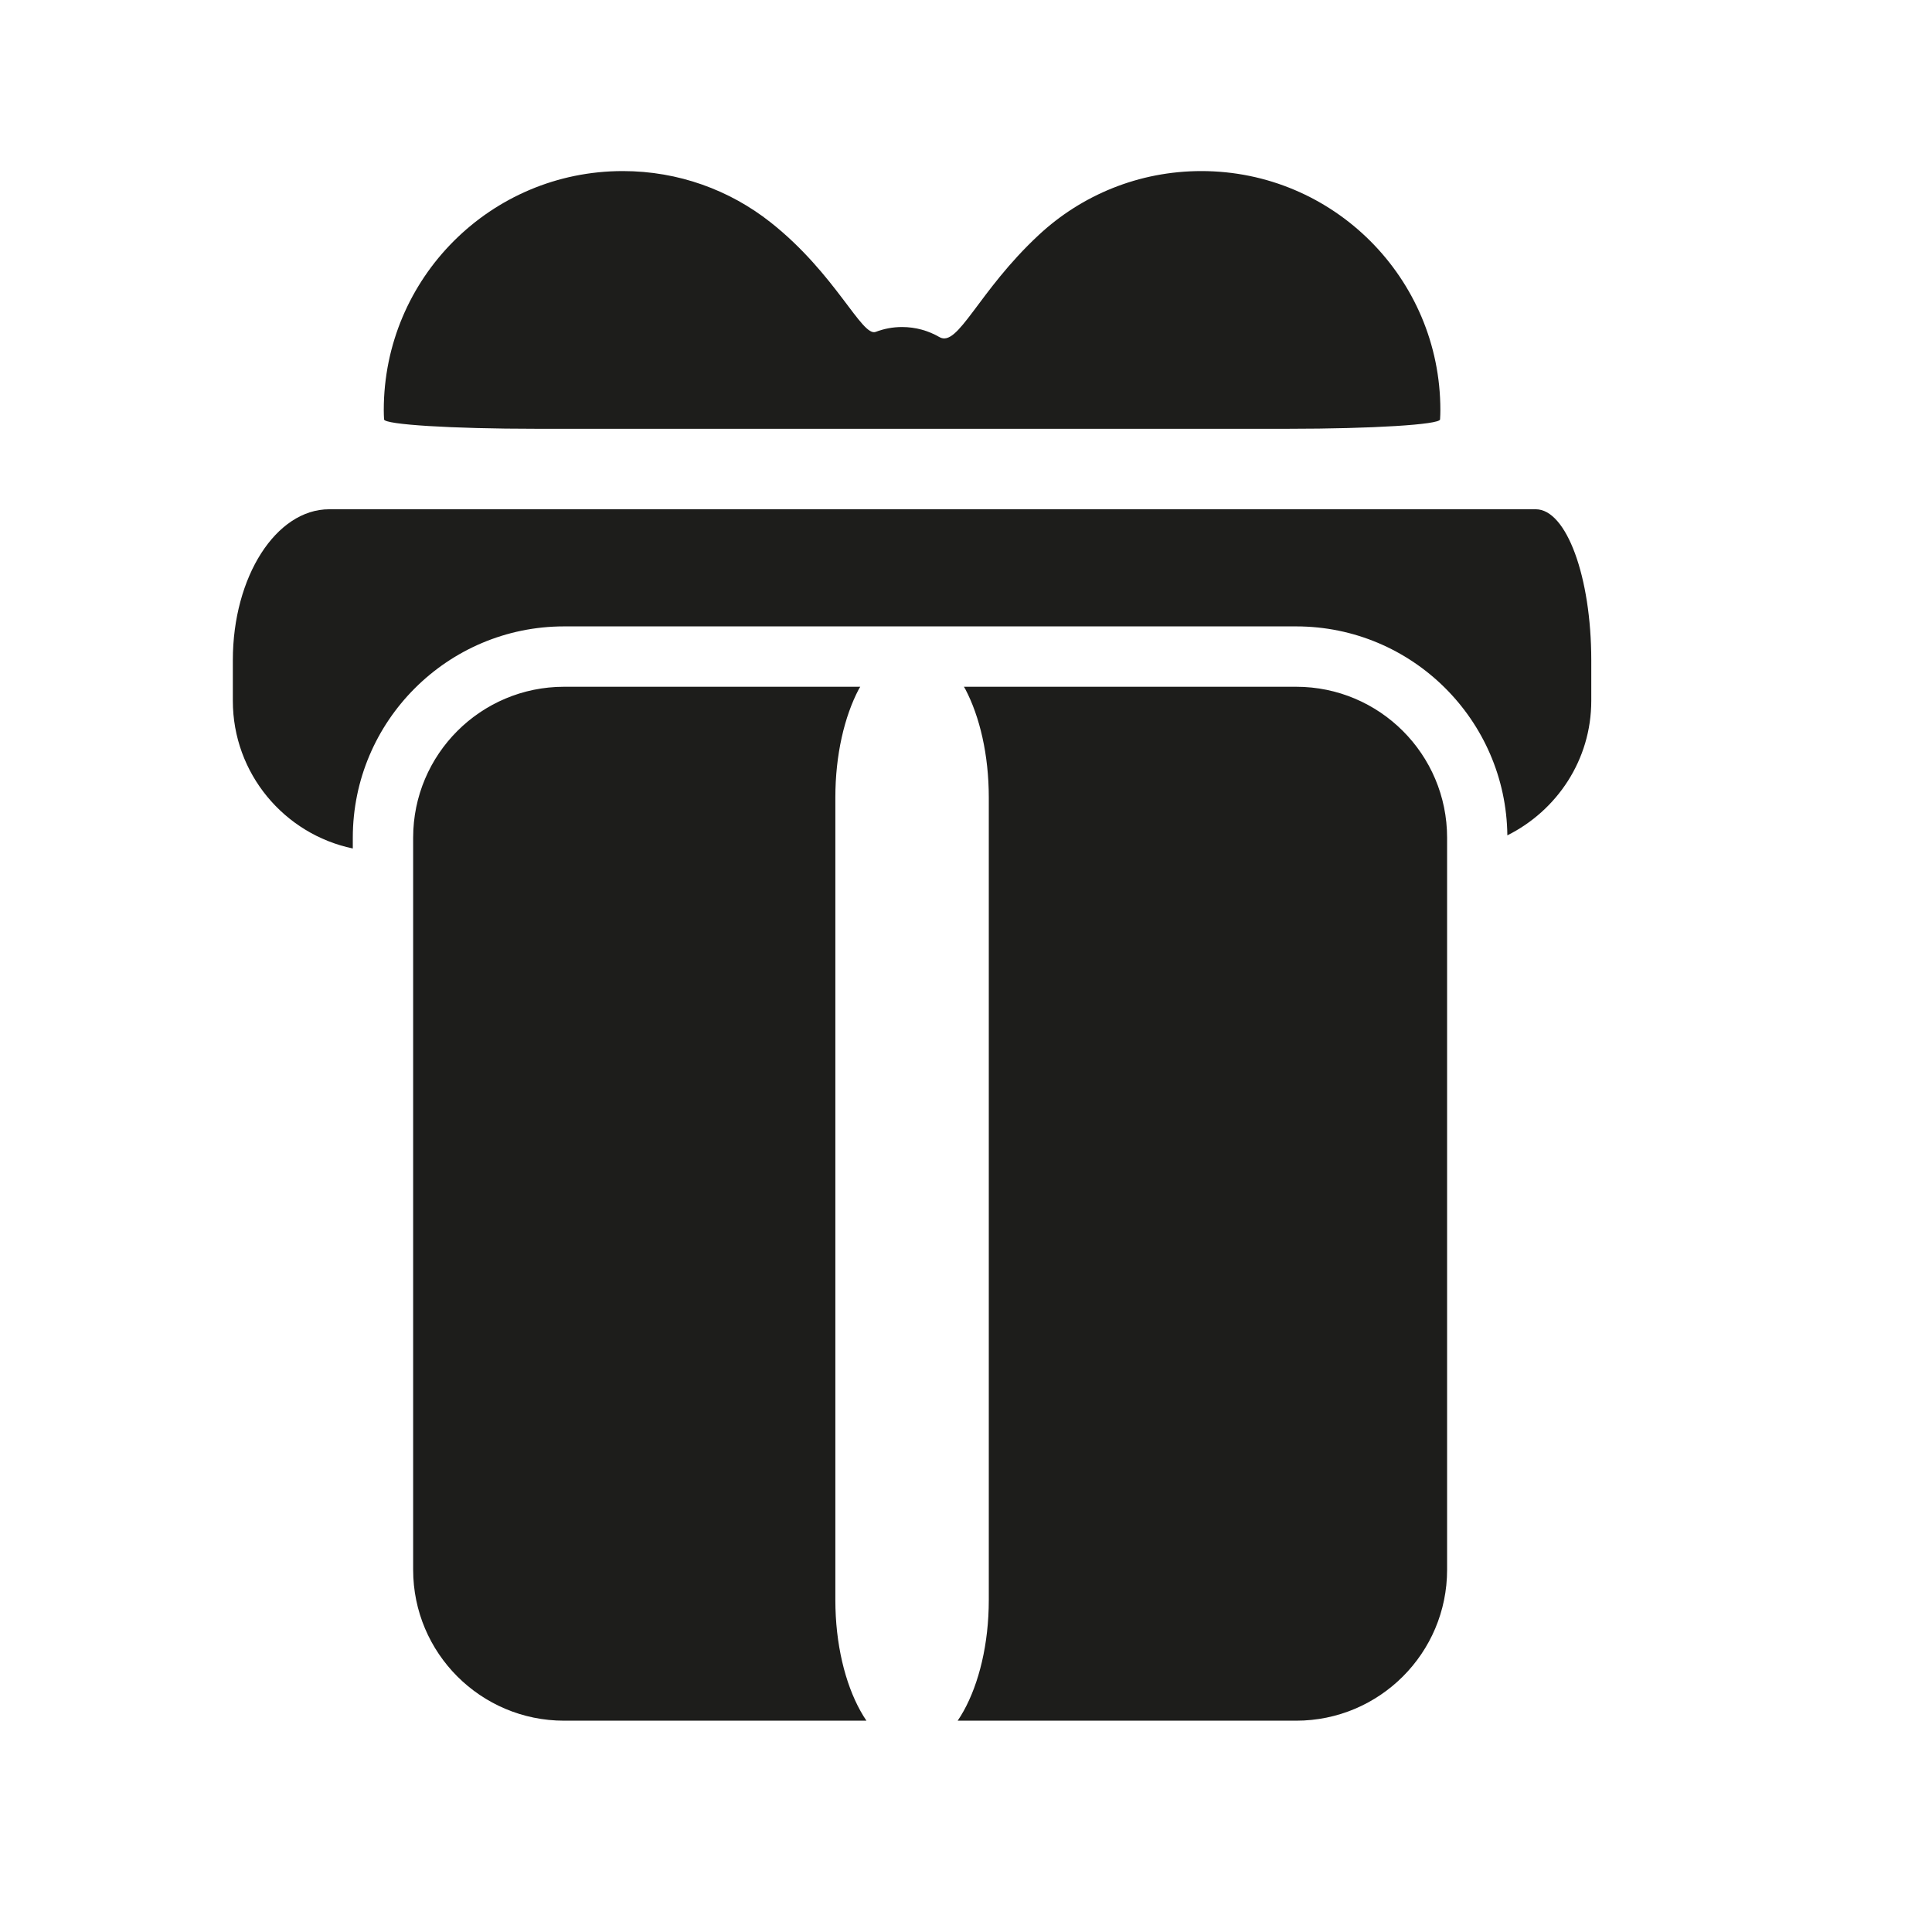 <?xml version="1.0" encoding="utf-8"?>
<!-- Generator: Adobe Illustrator 17.0.0, SVG Export Plug-In . SVG Version: 6.00 Build 0)  -->
<!DOCTYPE svg PUBLIC "-//W3C//DTD SVG 1.1//EN" "http://www.w3.org/Graphics/SVG/1.1/DTD/svg11.dtd">
<svg version="1.1" id="Capa_1" xmlns="http://www.w3.org/2000/svg" xmlns:xlink="http://www.w3.org/1999/xlink" x="0px" y="0px"
	 width="64px" height="64px" viewBox="0 0 64 64" enable-background="new 0 0 64 64" xml:space="preserve">
<path fill="#1D1D1B" d="M12.723,13.894c-0.006-0.103-0.01-0.206-0.01-0.31c0-4.373,3.545-7.917,7.917-7.917
	c1.848,0,3.546,0.633,4.891,1.694c2.168,1.711,3.028,3.809,3.488,3.633c0.271-0.103,0.564-0.161,0.872-0.161
	c0.452,0,0.874,0.122,1.238,0.333c0.619,0.36,1.276-1.512,3.3-3.39c1.411-1.309,3.3-2.109,5.378-2.109
	c4.373,0,7.917,3.545,7.917,7.917c0,0.104-0.004,0.207-0.01,0.31c-0.01,0.172-2.261,0.31-5.022,0.31H32.216h-0.304h-3.396h-0.971
	h-9.8C14.983,14.204,12.733,14.065,12.723,13.894z M50.874,16.87h-1.839H33.57h-0.304H29.87h-0.971h-14.8c0,0-1.429,0-3.193,0
	s-3.193,2.239-3.193,5v1.344c0,2.409,1.705,4.419,3.974,4.893V27.75c0-3.86,3.14-7,7-7h24.25c3.834,0,6.954,3.098,6.996,6.922
	c1.642-0.82,2.78-2.499,2.78-4.458V21.87C52.713,19.109,51.89,16.87,50.874,16.87z M27.672,53V28.214v-1.797
	c0-1.411,0.3-2.681,0.778-3.59c0.015-0.028,0.032-0.05,0.047-0.077h-9.811c-2.761,0-5,2.239-5,5v0.464V52c0,2.761,2.239,5,5,5
	h10.016c-0.069-0.101-0.135-0.208-0.198-0.322C27.996,55.764,27.672,54.461,27.672,53z M42.937,22.75H31.93
	c0.015,0.027,0.033,0.049,0.047,0.077c0.478,0.909,0.778,2.179,0.778,3.59v1.797V53c0,1.461-0.325,2.764-0.833,3.679
	c-0.063,0.114-0.129,0.221-0.198,0.321h11.213c2.761,0,5-2.239,5-5V28.191V27.75C47.937,24.989,45.698,22.75,42.937,22.75z"/>
</svg>
